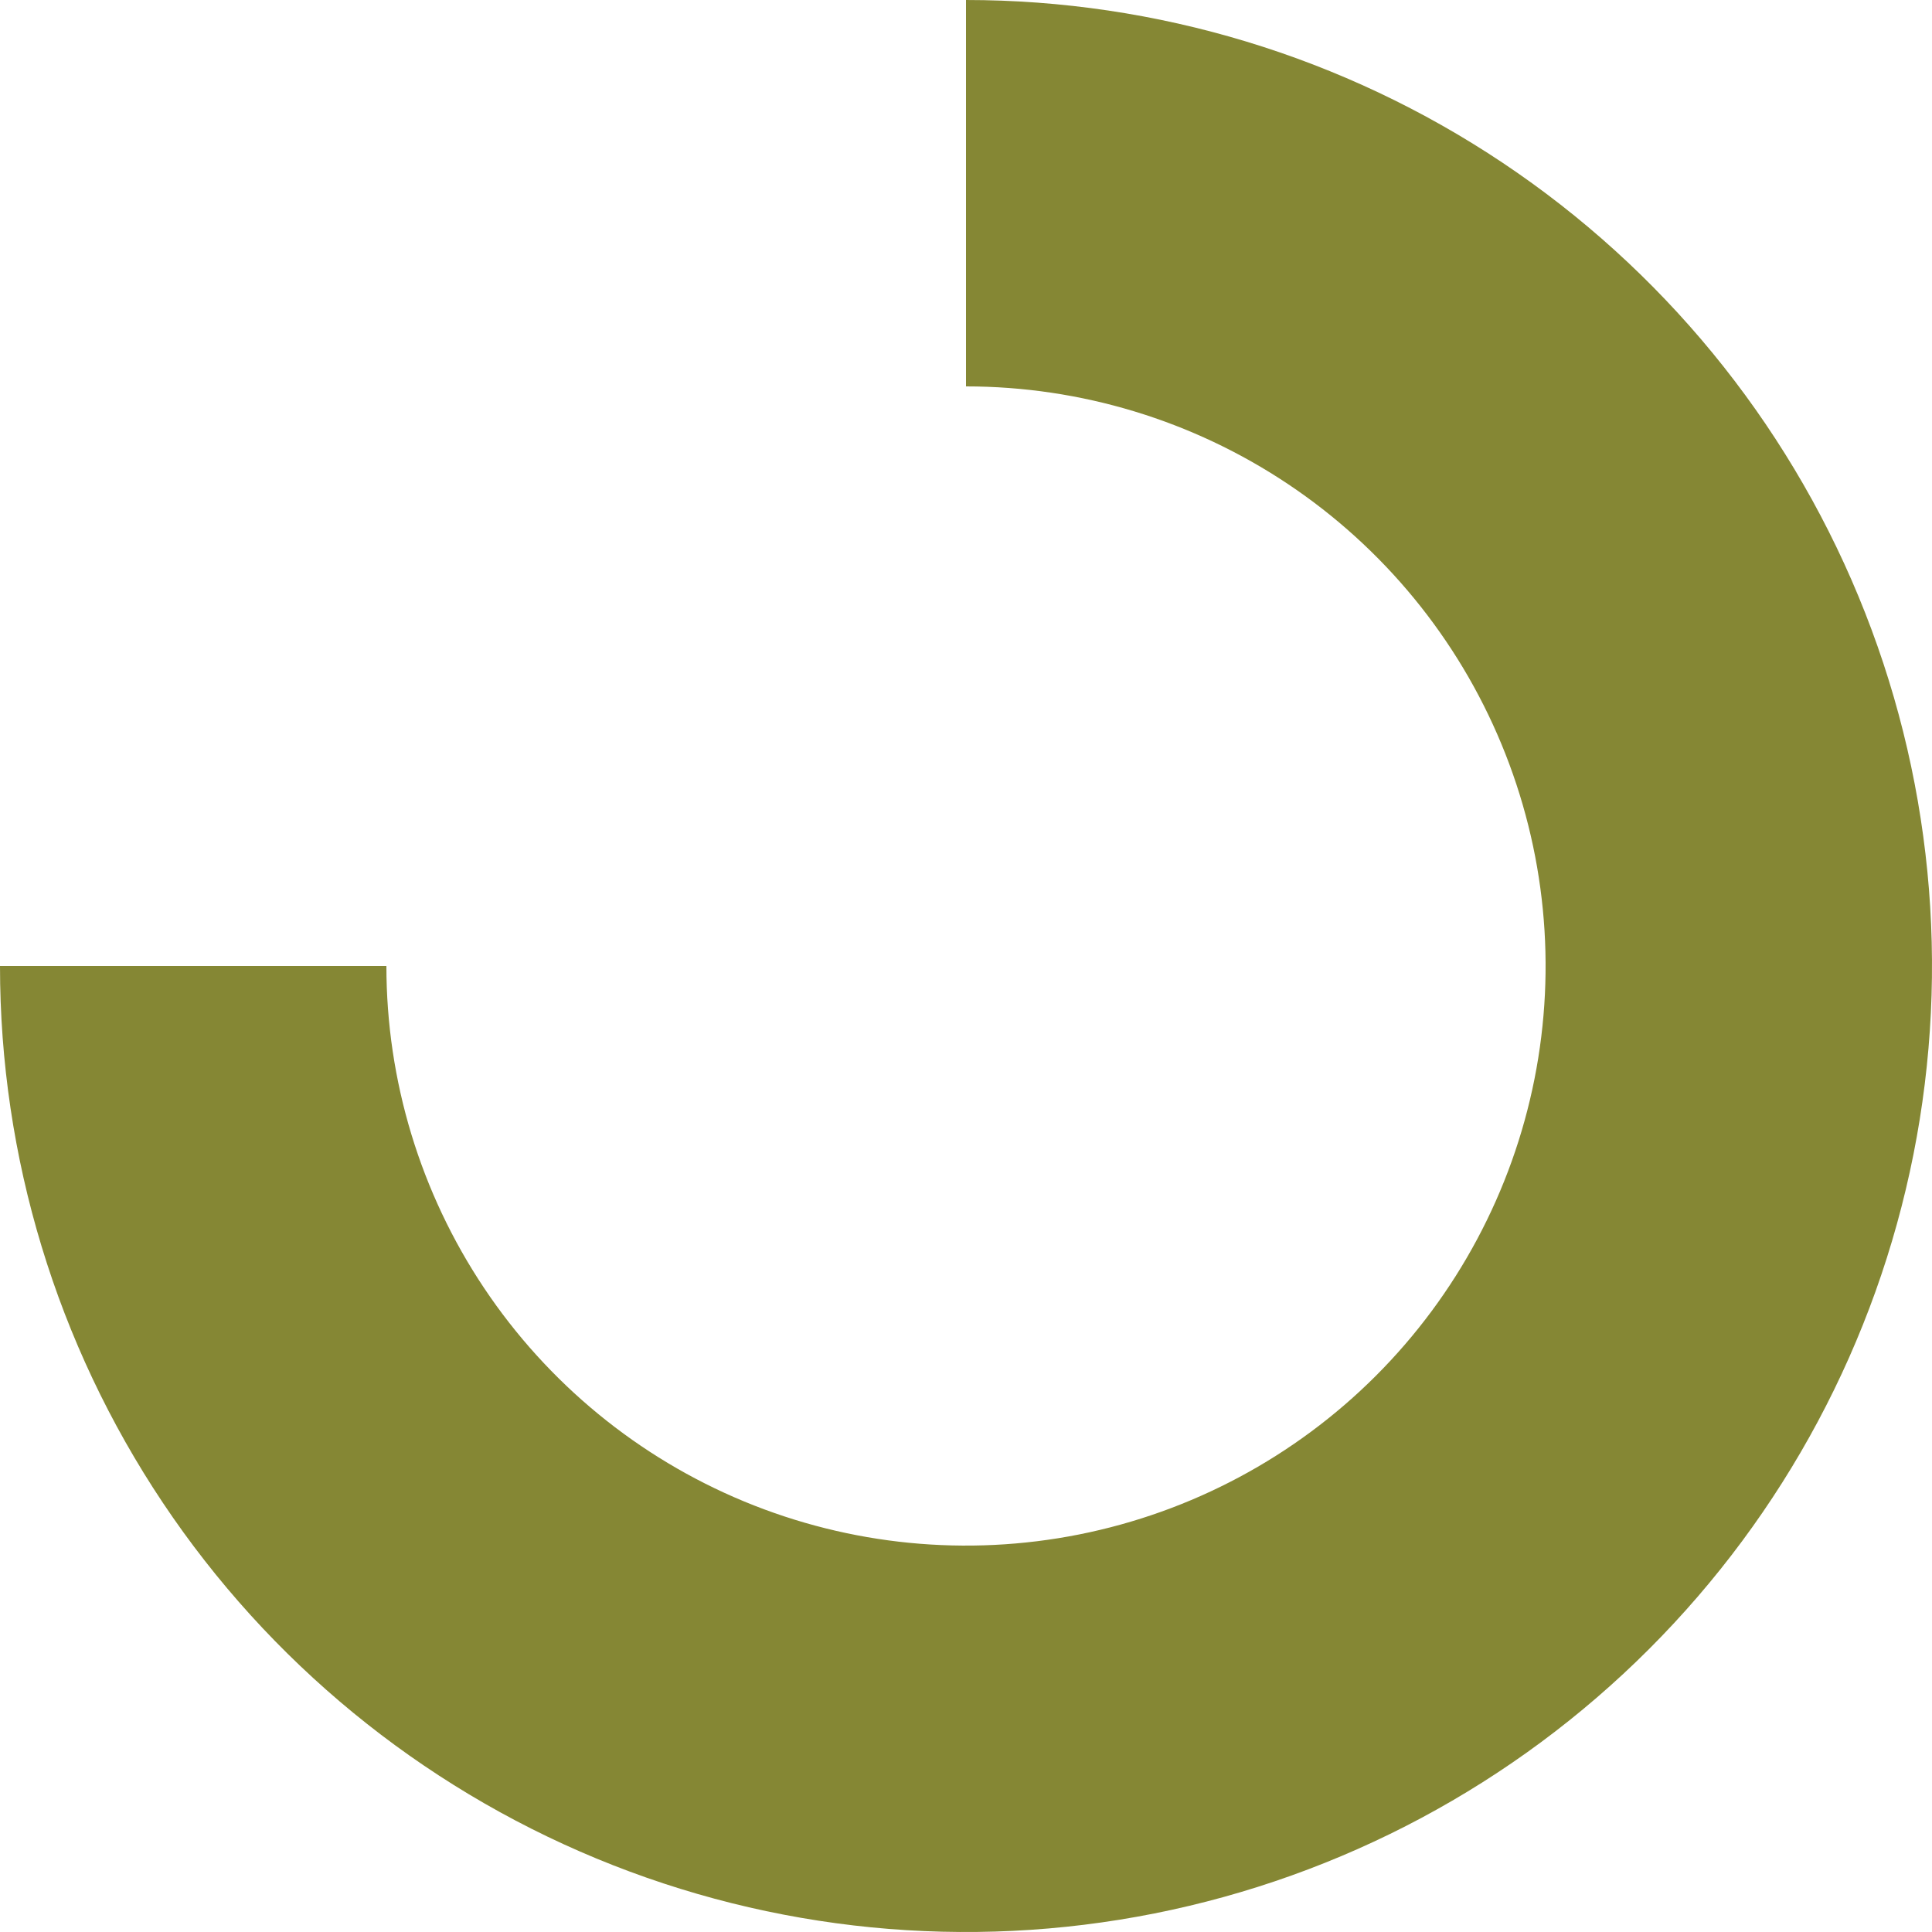 <?xml version="1.0" encoding="UTF-8"?> <svg xmlns="http://www.w3.org/2000/svg" width="1400" height="1400" viewBox="0 0 1400 1400" fill="none"> <path d="M-6.11959e-05 700C-4.90925e-05 838.447 41.054 973.785 117.971 1088.9C194.888 1204.01 304.213 1293.73 432.121 1346.72C560.03 1399.7 700.776 1413.56 836.563 1386.55C972.35 1359.54 1097.08 1292.87 1194.97 1194.97C1292.87 1097.08 1359.54 972.35 1386.55 836.563C1413.56 700.776 1399.7 560.03 1346.72 432.121C1293.73 304.213 1204.01 194.888 1088.9 117.971C973.784 41.054 838.446 4.90925e-05 700 6.11959e-05L700 280C783.068 280 864.27 304.633 933.339 350.783C1002.41 396.933 1056.24 462.528 1088.03 539.273C1119.82 616.018 1128.14 700.466 1111.93 781.938C1095.72 863.41 1055.72 938.246 996.984 996.985C938.246 1055.72 863.41 1095.72 781.938 1111.93C700.466 1128.14 616.018 1119.82 539.273 1088.03C462.528 1056.24 396.933 1002.41 350.783 933.339C304.632 864.271 280 783.068 280 700L-6.11959e-05 700Z" fill="#858734"></path> </svg> 